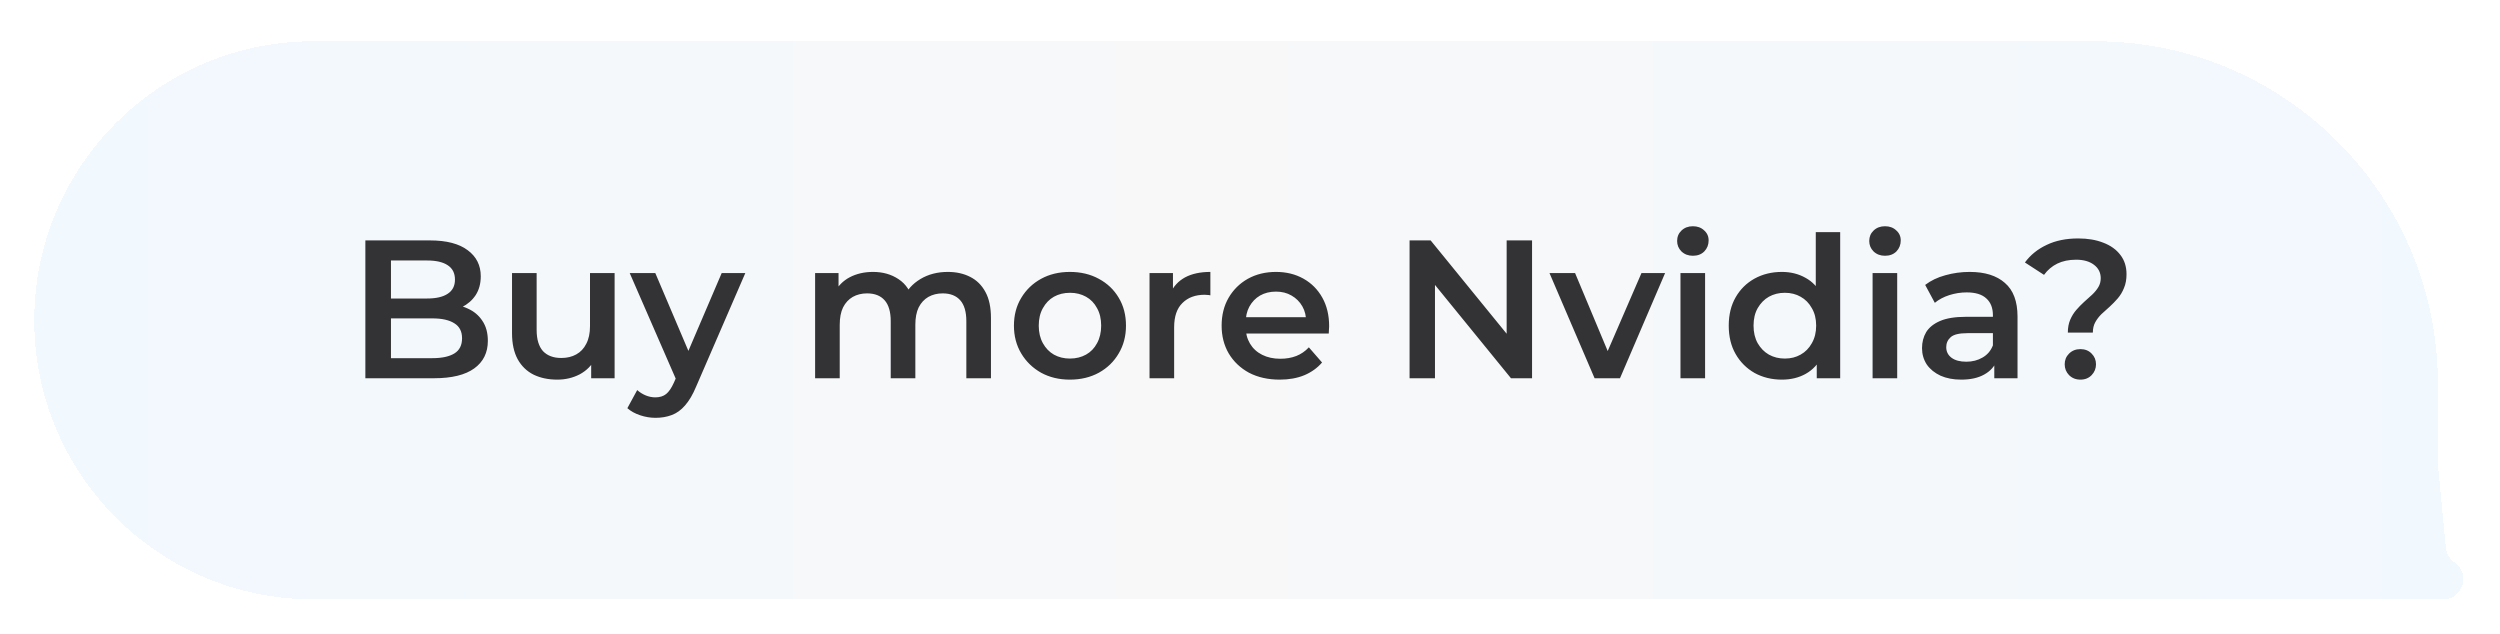 <svg width="292" height="74" viewBox="0 0 292 74" fill="none" xmlns="http://www.w3.org/2000/svg">
<g opacity="0.9">
<g filter="url(#filter0_d_3379_630)">
<path d="M2 35.41C2 17.411 16.591 2.82 34.59 2.82H242.743C264.834 2.82 282.743 20.729 282.743 42.82V52.199L283.67 61.96C283.737 62.658 284.11 63.291 284.689 63.687V63.687C286.607 64.998 285.68 68 283.356 68H34.59C16.591 68 2 53.409 2 35.41V35.41Z" fill="url(#paint0_linear_3379_630)" shape-rendering="crispEdges"/>
</g>
<path d="M42.675 44.18V28.08H50.219C52.151 28.08 53.623 28.463 54.635 29.23C55.647 29.981 56.153 30.993 56.153 32.266C56.153 33.124 55.954 33.86 55.555 34.474C55.157 35.072 54.62 35.539 53.945 35.877C53.286 36.199 52.565 36.36 51.783 36.36L52.197 35.532C53.102 35.532 53.915 35.7 54.635 36.038C55.356 36.36 55.923 36.835 56.337 37.464C56.767 38.092 56.981 38.874 56.981 39.81C56.981 41.19 56.452 42.263 55.394 43.03C54.336 43.796 52.765 44.18 50.679 44.18H42.675ZM45.665 41.834H50.495C51.615 41.834 52.473 41.65 53.071 41.282C53.669 40.914 53.968 40.323 53.968 39.511C53.968 38.713 53.669 38.131 53.071 37.763C52.473 37.379 51.615 37.188 50.495 37.188H45.435V34.865H49.897C50.94 34.865 51.737 34.681 52.289 34.313C52.857 33.945 53.14 33.393 53.14 32.657C53.14 31.905 52.857 31.346 52.289 30.978C51.737 30.61 50.94 30.426 49.897 30.426H45.665V41.834ZM65.094 44.341C64.052 44.341 63.132 44.149 62.334 43.766C61.537 43.367 60.916 42.769 60.471 41.972C60.027 41.159 59.804 40.139 59.804 38.913V31.898H62.679V38.522C62.679 39.626 62.925 40.454 63.416 41.006C63.922 41.542 64.635 41.811 65.555 41.811C66.229 41.811 66.812 41.673 67.302 41.397C67.808 41.121 68.2 40.707 68.475 40.155C68.767 39.603 68.912 38.92 68.912 38.108V31.898H71.787V44.18H69.05V40.868L69.534 41.88C69.12 42.677 68.514 43.29 67.716 43.72C66.919 44.134 66.045 44.341 65.094 44.341ZM76.564 48.803C75.966 48.803 75.368 48.703 74.77 48.504C74.172 48.304 73.673 48.028 73.275 47.676L74.425 45.56C74.716 45.82 75.046 46.027 75.414 46.181C75.782 46.334 76.157 46.411 76.541 46.411C77.062 46.411 77.484 46.28 77.806 46.02C78.128 45.759 78.427 45.322 78.703 44.709L79.416 43.099L79.646 42.754L84.292 31.898H87.052L81.302 45.169C80.918 46.089 80.489 46.817 80.014 47.354C79.554 47.89 79.032 48.266 78.45 48.481C77.882 48.695 77.254 48.803 76.564 48.803ZM79.094 44.617L73.551 31.898H76.541L81.049 42.501L79.094 44.617ZM110.707 31.76C111.688 31.76 112.555 31.951 113.306 32.335C114.073 32.718 114.671 33.308 115.1 34.106C115.529 34.888 115.744 35.9 115.744 37.142V44.18H112.869V37.51C112.869 36.421 112.631 35.608 112.156 35.072C111.681 34.535 110.998 34.267 110.109 34.267C109.48 34.267 108.921 34.405 108.43 34.681C107.955 34.957 107.579 35.363 107.303 35.9C107.042 36.436 106.912 37.119 106.912 37.947V44.18H104.037V37.51C104.037 36.421 103.799 35.608 103.324 35.072C102.849 34.535 102.166 34.267 101.277 34.267C100.648 34.267 100.089 34.405 99.598 34.681C99.123 34.957 98.747 35.363 98.471 35.9C98.21 36.436 98.08 37.119 98.08 37.947V44.18H95.205V31.898H97.942V35.164L97.459 34.198C97.873 33.4 98.471 32.795 99.253 32.381C100.05 31.967 100.955 31.76 101.967 31.76C103.117 31.76 104.114 32.043 104.957 32.611C105.816 33.178 106.383 34.037 106.659 35.187L105.532 34.796C105.931 33.876 106.59 33.14 107.51 32.588C108.43 32.036 109.496 31.76 110.707 31.76ZM124.96 44.341C123.703 44.341 122.584 44.072 121.602 43.536C120.621 42.984 119.847 42.232 119.279 41.282C118.712 40.331 118.428 39.25 118.428 38.039C118.428 36.812 118.712 35.731 119.279 34.796C119.847 33.845 120.621 33.101 121.602 32.565C122.584 32.028 123.703 31.76 124.96 31.76C126.233 31.76 127.36 32.028 128.341 32.565C129.338 33.101 130.112 33.837 130.664 34.773C131.232 35.708 131.515 36.797 131.515 38.039C131.515 39.25 131.232 40.331 130.664 41.282C130.112 42.232 129.338 42.984 128.341 43.536C127.36 44.072 126.233 44.341 124.96 44.341ZM124.96 41.88C125.666 41.88 126.294 41.726 126.846 41.42C127.398 41.113 127.828 40.668 128.134 40.086C128.456 39.503 128.617 38.821 128.617 38.039C128.617 37.241 128.456 36.559 128.134 35.992C127.828 35.409 127.398 34.964 126.846 34.658C126.294 34.351 125.673 34.198 124.983 34.198C124.278 34.198 123.649 34.351 123.097 34.658C122.561 34.964 122.131 35.409 121.809 35.992C121.487 36.559 121.326 37.241 121.326 38.039C121.326 38.821 121.487 39.503 121.809 40.086C122.131 40.668 122.561 41.113 123.097 41.42C123.649 41.726 124.27 41.88 124.96 41.88ZM134.265 44.18V31.898H137.002V35.279L136.68 34.29C137.048 33.462 137.623 32.833 138.405 32.404C139.202 31.974 140.191 31.76 141.372 31.76V34.497C141.249 34.466 141.134 34.451 141.027 34.451C140.919 34.435 140.812 34.428 140.705 34.428C139.616 34.428 138.75 34.75 138.106 35.394C137.462 36.022 137.14 36.965 137.14 38.223V44.18H134.265ZM149.471 44.341C148.107 44.341 146.911 44.072 145.883 43.536C144.871 42.984 144.082 42.232 143.514 41.282C142.962 40.331 142.686 39.25 142.686 38.039C142.686 36.812 142.955 35.731 143.491 34.796C144.043 33.845 144.795 33.101 145.745 32.565C146.711 32.028 147.808 31.76 149.034 31.76C150.23 31.76 151.296 32.02 152.231 32.542C153.167 33.063 153.903 33.799 154.439 34.75C154.976 35.7 155.244 36.82 155.244 38.108C155.244 38.23 155.237 38.368 155.221 38.522C155.221 38.675 155.214 38.821 155.198 38.959H144.963V37.05H153.68L152.553 37.648C152.569 36.942 152.423 36.321 152.116 35.785C151.81 35.248 151.388 34.826 150.851 34.52C150.33 34.213 149.724 34.06 149.034 34.06C148.329 34.06 147.708 34.213 147.171 34.52C146.65 34.826 146.236 35.256 145.929 35.808C145.638 36.344 145.492 36.981 145.492 37.717V38.177C145.492 38.913 145.661 39.564 145.998 40.132C146.336 40.699 146.811 41.136 147.424 41.443C148.038 41.749 148.743 41.903 149.54 41.903C150.23 41.903 150.851 41.795 151.403 41.581C151.955 41.366 152.446 41.029 152.875 40.569L154.416 42.34C153.864 42.984 153.167 43.482 152.323 43.835C151.495 44.172 150.545 44.341 149.471 44.341ZM164.638 44.18V28.08H167.099L177.196 40.477H175.977V28.08H178.944V44.18H176.483L166.386 31.783H167.605V44.18H164.638ZM186.248 44.18L180.981 31.898H183.971L188.502 42.731H187.03L191.722 31.898H194.482L189.215 44.18H186.248ZM196.279 44.18V31.898H199.154V44.18H196.279ZM197.728 29.874C197.192 29.874 196.747 29.705 196.394 29.368C196.057 29.03 195.888 28.624 195.888 28.149C195.888 27.658 196.057 27.252 196.394 26.93C196.747 26.592 197.192 26.424 197.728 26.424C198.265 26.424 198.702 26.585 199.039 26.907C199.392 27.213 199.568 27.604 199.568 28.08C199.568 28.586 199.4 29.015 199.062 29.368C198.725 29.705 198.28 29.874 197.728 29.874ZM208.126 44.341C206.945 44.341 205.879 44.08 204.929 43.559C203.993 43.022 203.257 42.286 202.721 41.351C202.184 40.415 201.916 39.311 201.916 38.039C201.916 36.766 202.184 35.662 202.721 34.727C203.257 33.791 203.993 33.063 204.929 32.542C205.879 32.02 206.945 31.76 208.126 31.76C209.153 31.76 210.073 31.99 210.886 32.45C211.698 32.894 212.342 33.577 212.818 34.497C213.293 35.417 213.531 36.597 213.531 38.039C213.531 39.465 213.301 40.645 212.841 41.581C212.381 42.501 211.744 43.191 210.932 43.651C210.119 44.111 209.184 44.341 208.126 44.341ZM208.471 41.88C209.161 41.88 209.774 41.726 210.311 41.42C210.863 41.113 211.3 40.668 211.622 40.086C211.959 39.503 212.128 38.821 212.128 38.039C212.128 37.241 211.959 36.559 211.622 35.992C211.3 35.409 210.863 34.964 210.311 34.658C209.774 34.351 209.161 34.198 208.471 34.198C207.781 34.198 207.16 34.351 206.608 34.658C206.071 34.964 205.634 35.409 205.297 35.992C204.975 36.559 204.814 37.241 204.814 38.039C204.814 38.821 204.975 39.503 205.297 40.086C205.634 40.668 206.071 41.113 206.608 41.42C207.16 41.726 207.781 41.88 208.471 41.88ZM212.197 44.18V41.282L212.312 38.016L212.082 34.75V27.114H214.934V44.18H212.197ZM218.718 44.18V31.898H221.593V44.18H218.718ZM220.167 29.874C219.63 29.874 219.185 29.705 218.833 29.368C218.495 29.03 218.327 28.624 218.327 28.149C218.327 27.658 218.495 27.252 218.833 26.93C219.185 26.592 219.63 26.424 220.167 26.424C220.703 26.424 221.14 26.585 221.478 26.907C221.83 27.213 222.007 27.604 222.007 28.08C222.007 28.586 221.838 29.015 221.501 29.368C221.163 29.705 220.719 29.874 220.167 29.874ZM232.933 44.18V41.696L232.772 41.167V36.82C232.772 35.976 232.519 35.325 232.013 34.865C231.507 34.389 230.741 34.152 229.713 34.152C229.023 34.152 228.341 34.259 227.666 34.474C227.007 34.688 226.447 34.987 225.987 35.371L224.86 33.278C225.52 32.772 226.302 32.396 227.206 32.151C228.126 31.89 229.077 31.76 230.058 31.76C231.837 31.76 233.209 32.189 234.175 33.048C235.157 33.891 235.647 35.202 235.647 36.981V44.18H232.933ZM229.069 44.341C228.149 44.341 227.344 44.187 226.654 43.881C225.964 43.559 225.428 43.122 225.044 42.57C224.676 42.002 224.492 41.366 224.492 40.661C224.492 39.971 224.653 39.35 224.975 38.798C225.313 38.246 225.857 37.809 226.608 37.487C227.36 37.165 228.356 37.004 229.598 37.004H233.163V38.913H229.805C228.824 38.913 228.165 39.074 227.827 39.396C227.49 39.702 227.321 40.086 227.321 40.546C227.321 41.067 227.528 41.481 227.942 41.788C228.356 42.094 228.931 42.248 229.667 42.248C230.373 42.248 231.001 42.087 231.553 41.765C232.121 41.443 232.527 40.967 232.772 40.339L233.255 42.064C232.979 42.784 232.481 43.344 231.76 43.743C231.055 44.141 230.158 44.341 229.069 44.341ZM241.524 38.844C241.524 38.276 241.616 37.778 241.8 37.349C241.984 36.919 242.221 36.536 242.513 36.199C242.804 35.861 243.111 35.547 243.433 35.256C243.77 34.964 244.084 34.681 244.376 34.405C244.667 34.129 244.905 33.837 245.089 33.531C245.273 33.224 245.365 32.879 245.365 32.496C245.365 31.852 245.104 31.33 244.583 30.932C244.061 30.533 243.364 30.334 242.49 30.334C241.646 30.334 240.91 30.487 240.282 30.794C239.668 31.1 239.155 31.537 238.741 32.105L236.51 30.656C237.154 29.782 237.997 29.099 239.04 28.609C240.082 28.103 241.317 27.85 242.743 27.85C243.862 27.85 244.843 28.018 245.687 28.356C246.53 28.678 247.189 29.153 247.665 29.782C248.14 30.395 248.378 31.146 248.378 32.036C248.378 32.649 248.278 33.186 248.079 33.646C247.895 34.106 247.649 34.512 247.343 34.865C247.051 35.202 246.737 35.524 246.4 35.831C246.062 36.122 245.74 36.413 245.434 36.705C245.142 36.996 244.905 37.31 244.721 37.648C244.537 37.985 244.445 38.384 244.445 38.844H241.524ZM242.996 44.341C242.459 44.341 242.014 44.164 241.662 43.812C241.324 43.459 241.156 43.037 241.156 42.547C241.156 42.056 241.324 41.642 241.662 41.305C242.014 40.952 242.459 40.776 242.996 40.776C243.532 40.776 243.969 40.952 244.307 41.305C244.644 41.642 244.813 42.056 244.813 42.547C244.813 43.037 244.644 43.459 244.307 43.812C243.969 44.164 243.532 44.341 242.996 44.341Z" fill="#1D1D1F"/>
</g>
<defs>
<filter id="filter0_d_3379_630" x="0" y="0.82" width="291.723" height="73.18" filterUnits="userSpaceOnUse" color-interpolation-filters="sRGB">
<feFlood flood-opacity="0" result="BackgroundImageFix"/>
<feColorMatrix in="SourceAlpha" type="matrix" values="0 0 0 0 0 0 0 0 0 0 0 0 0 0 0 0 0 0 127 0" result="hardAlpha"/>
<feOffset dx="2" dy="2"/>
<feGaussianBlur stdDeviation="2"/>
<feComposite in2="hardAlpha" operator="out"/>
<feColorMatrix type="matrix" values="0 0 0 0 0 0 0 0 0 0 0 0 0 0 0 0 0 0 0.05 0"/>
<feBlend mode="normal" in2="BackgroundImageFix" result="effect1_dropShadow_3379_630"/>
<feBlend mode="normal" in="SourceGraphic" in2="effect1_dropShadow_3379_630" result="shape"/>
</filter>
<linearGradient id="paint0_linear_3379_630" x1="2" y1="35.41" x2="291" y2="35.41" gradientUnits="userSpaceOnUse">
<stop stop-color="#ECF5FE" stop-opacity="0.8"/>
<stop offset="0.47" stop-color="#F5F5F5" stop-opacity="0.8"/>
<stop offset="1" stop-color="#ECF5FE" stop-opacity="0.8"/>
</linearGradient>
</defs>
</svg>
